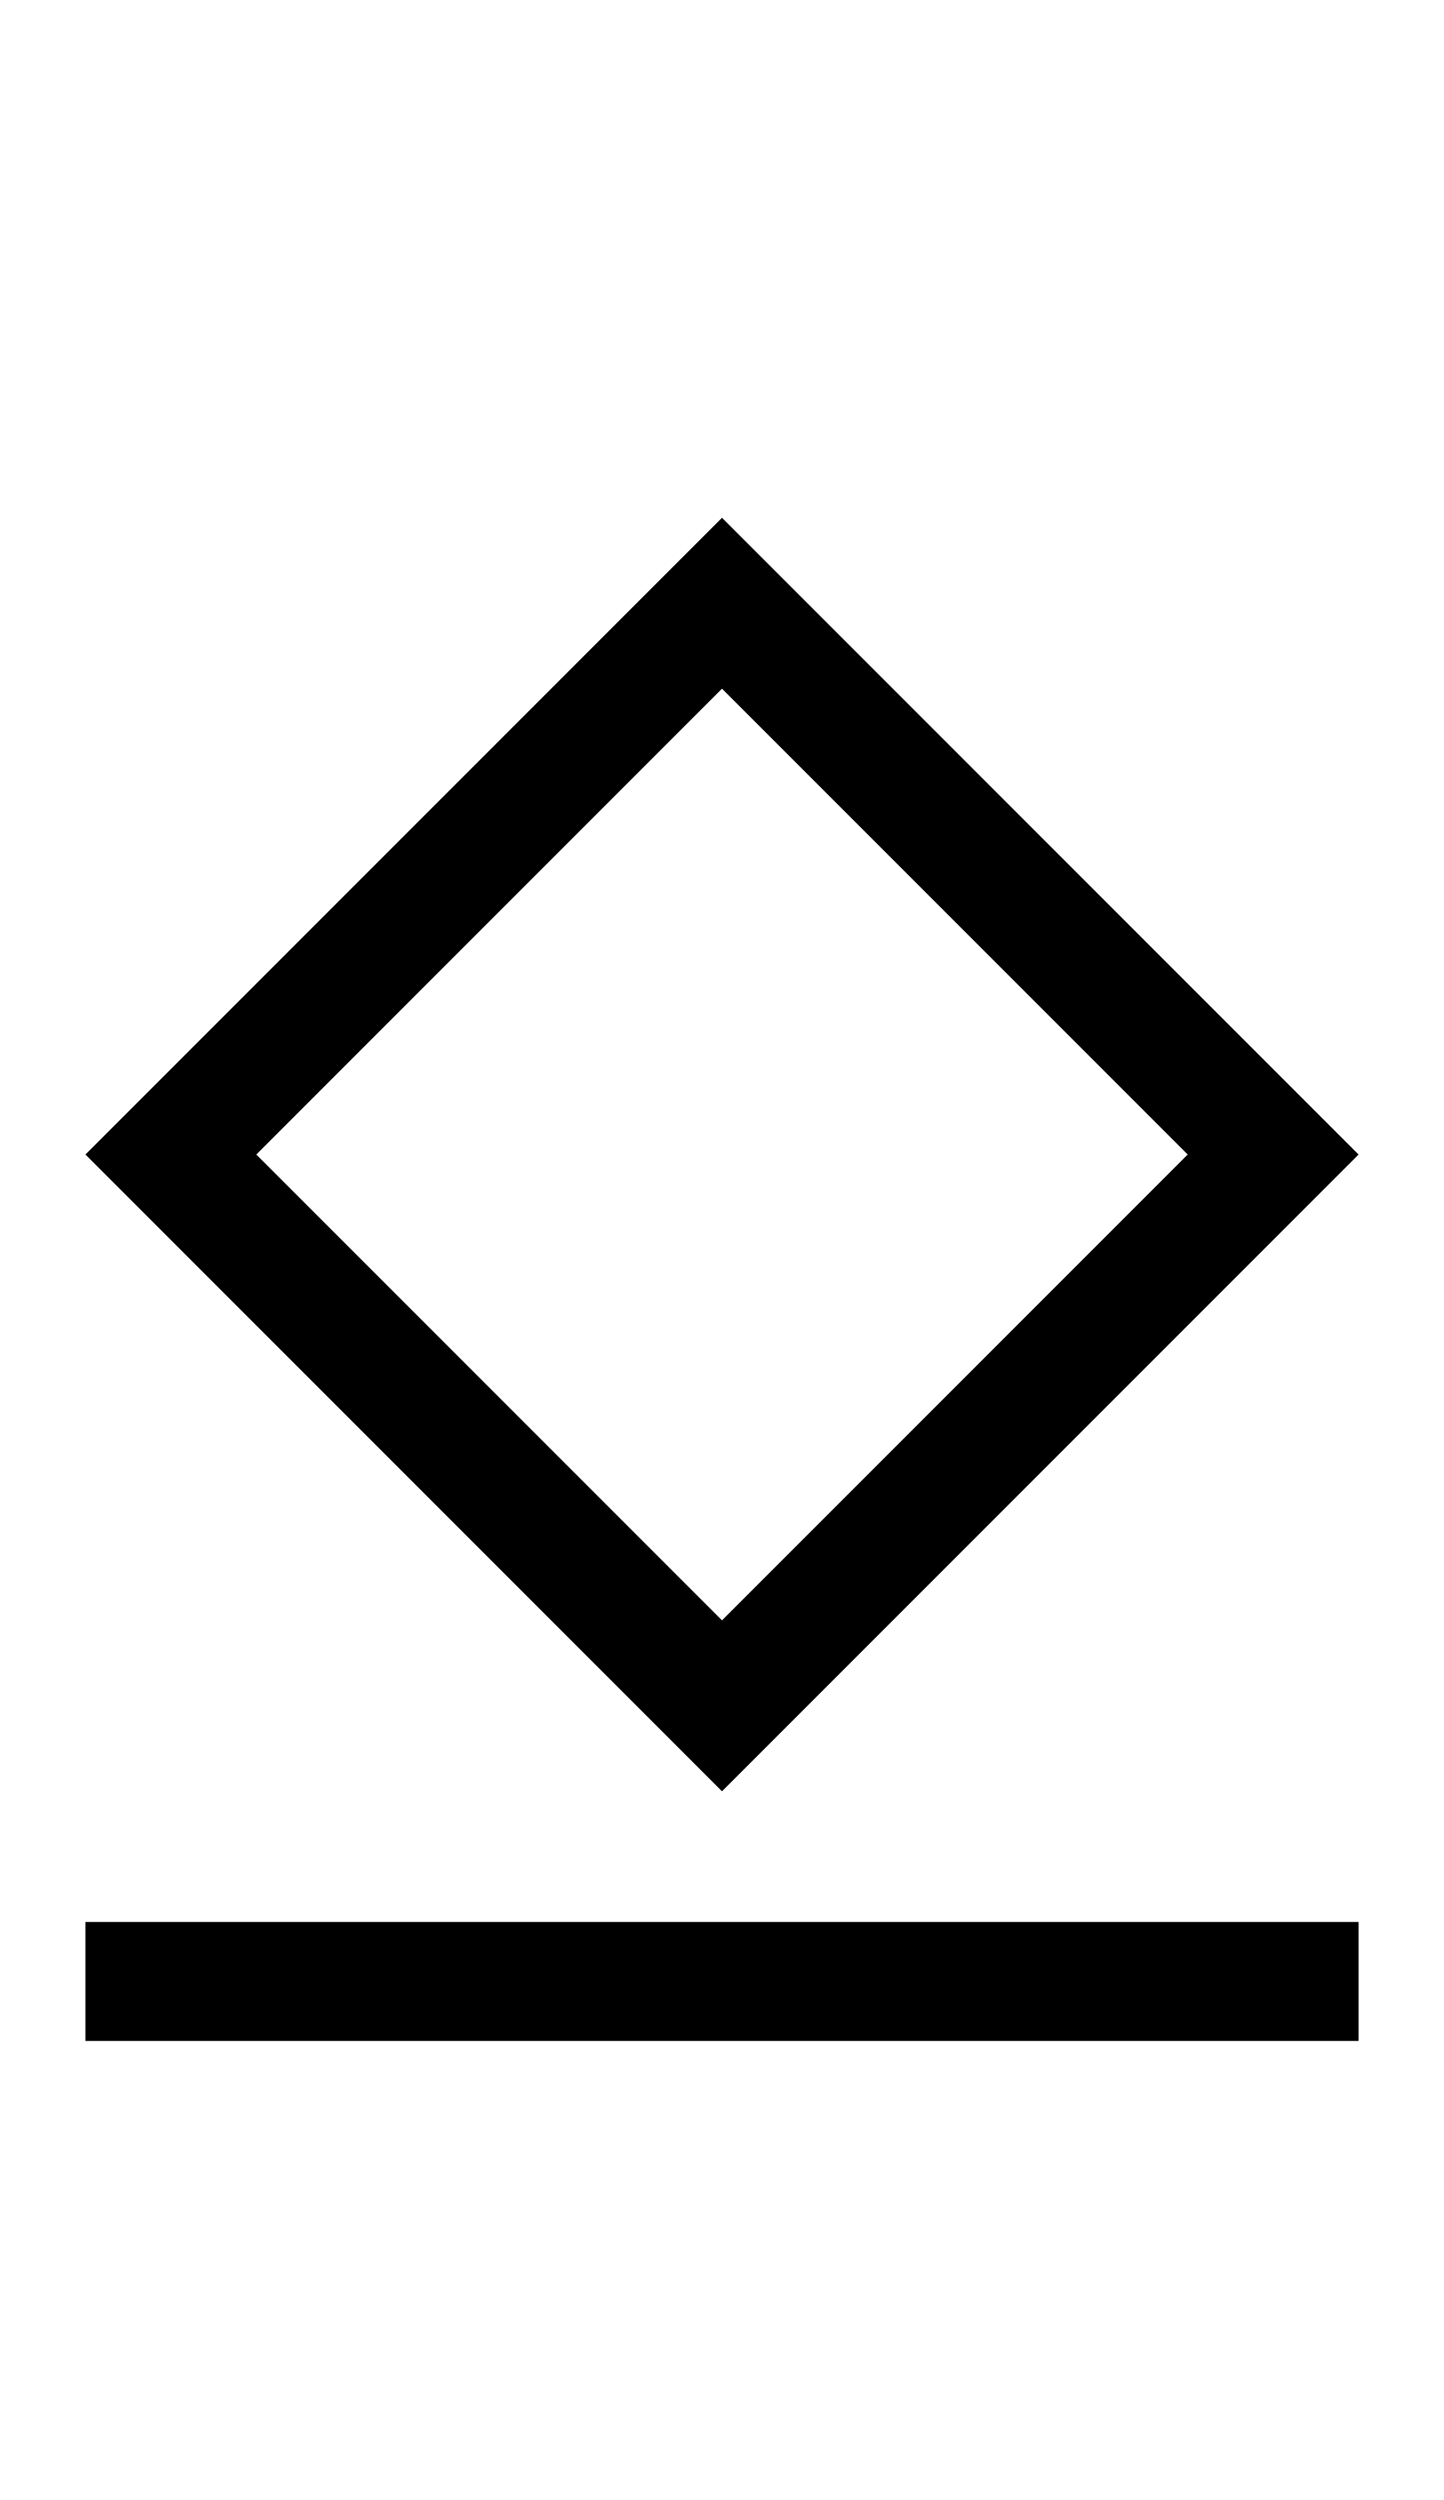 <?xml version="1.0" encoding="UTF-8" standalone="no"?>
<!DOCTYPE svg PUBLIC "-//W3C//DTD SVG 1.1//EN" "http://www.w3.org/Graphics/SVG/1.1/DTD/svg11.dtd">
 <svg xmlns="http://www.w3.org/2000/svg" xmlns:xlink="http://www.w3.org/1999/xlink" width="172.4" height="298.4"><path fill="black" d="M162.20 137.80L86.20 213.80L10.20 137.80L86.20 61.80L162.20 137.80ZM30.60 137.80L86.20 193.40L141.80 137.80L86.20 82.20L30.60 137.80ZM162.20 243.60L10.20 243.60L10.20 229.40L162.20 229.40L162.20 243.60Z"/></svg>